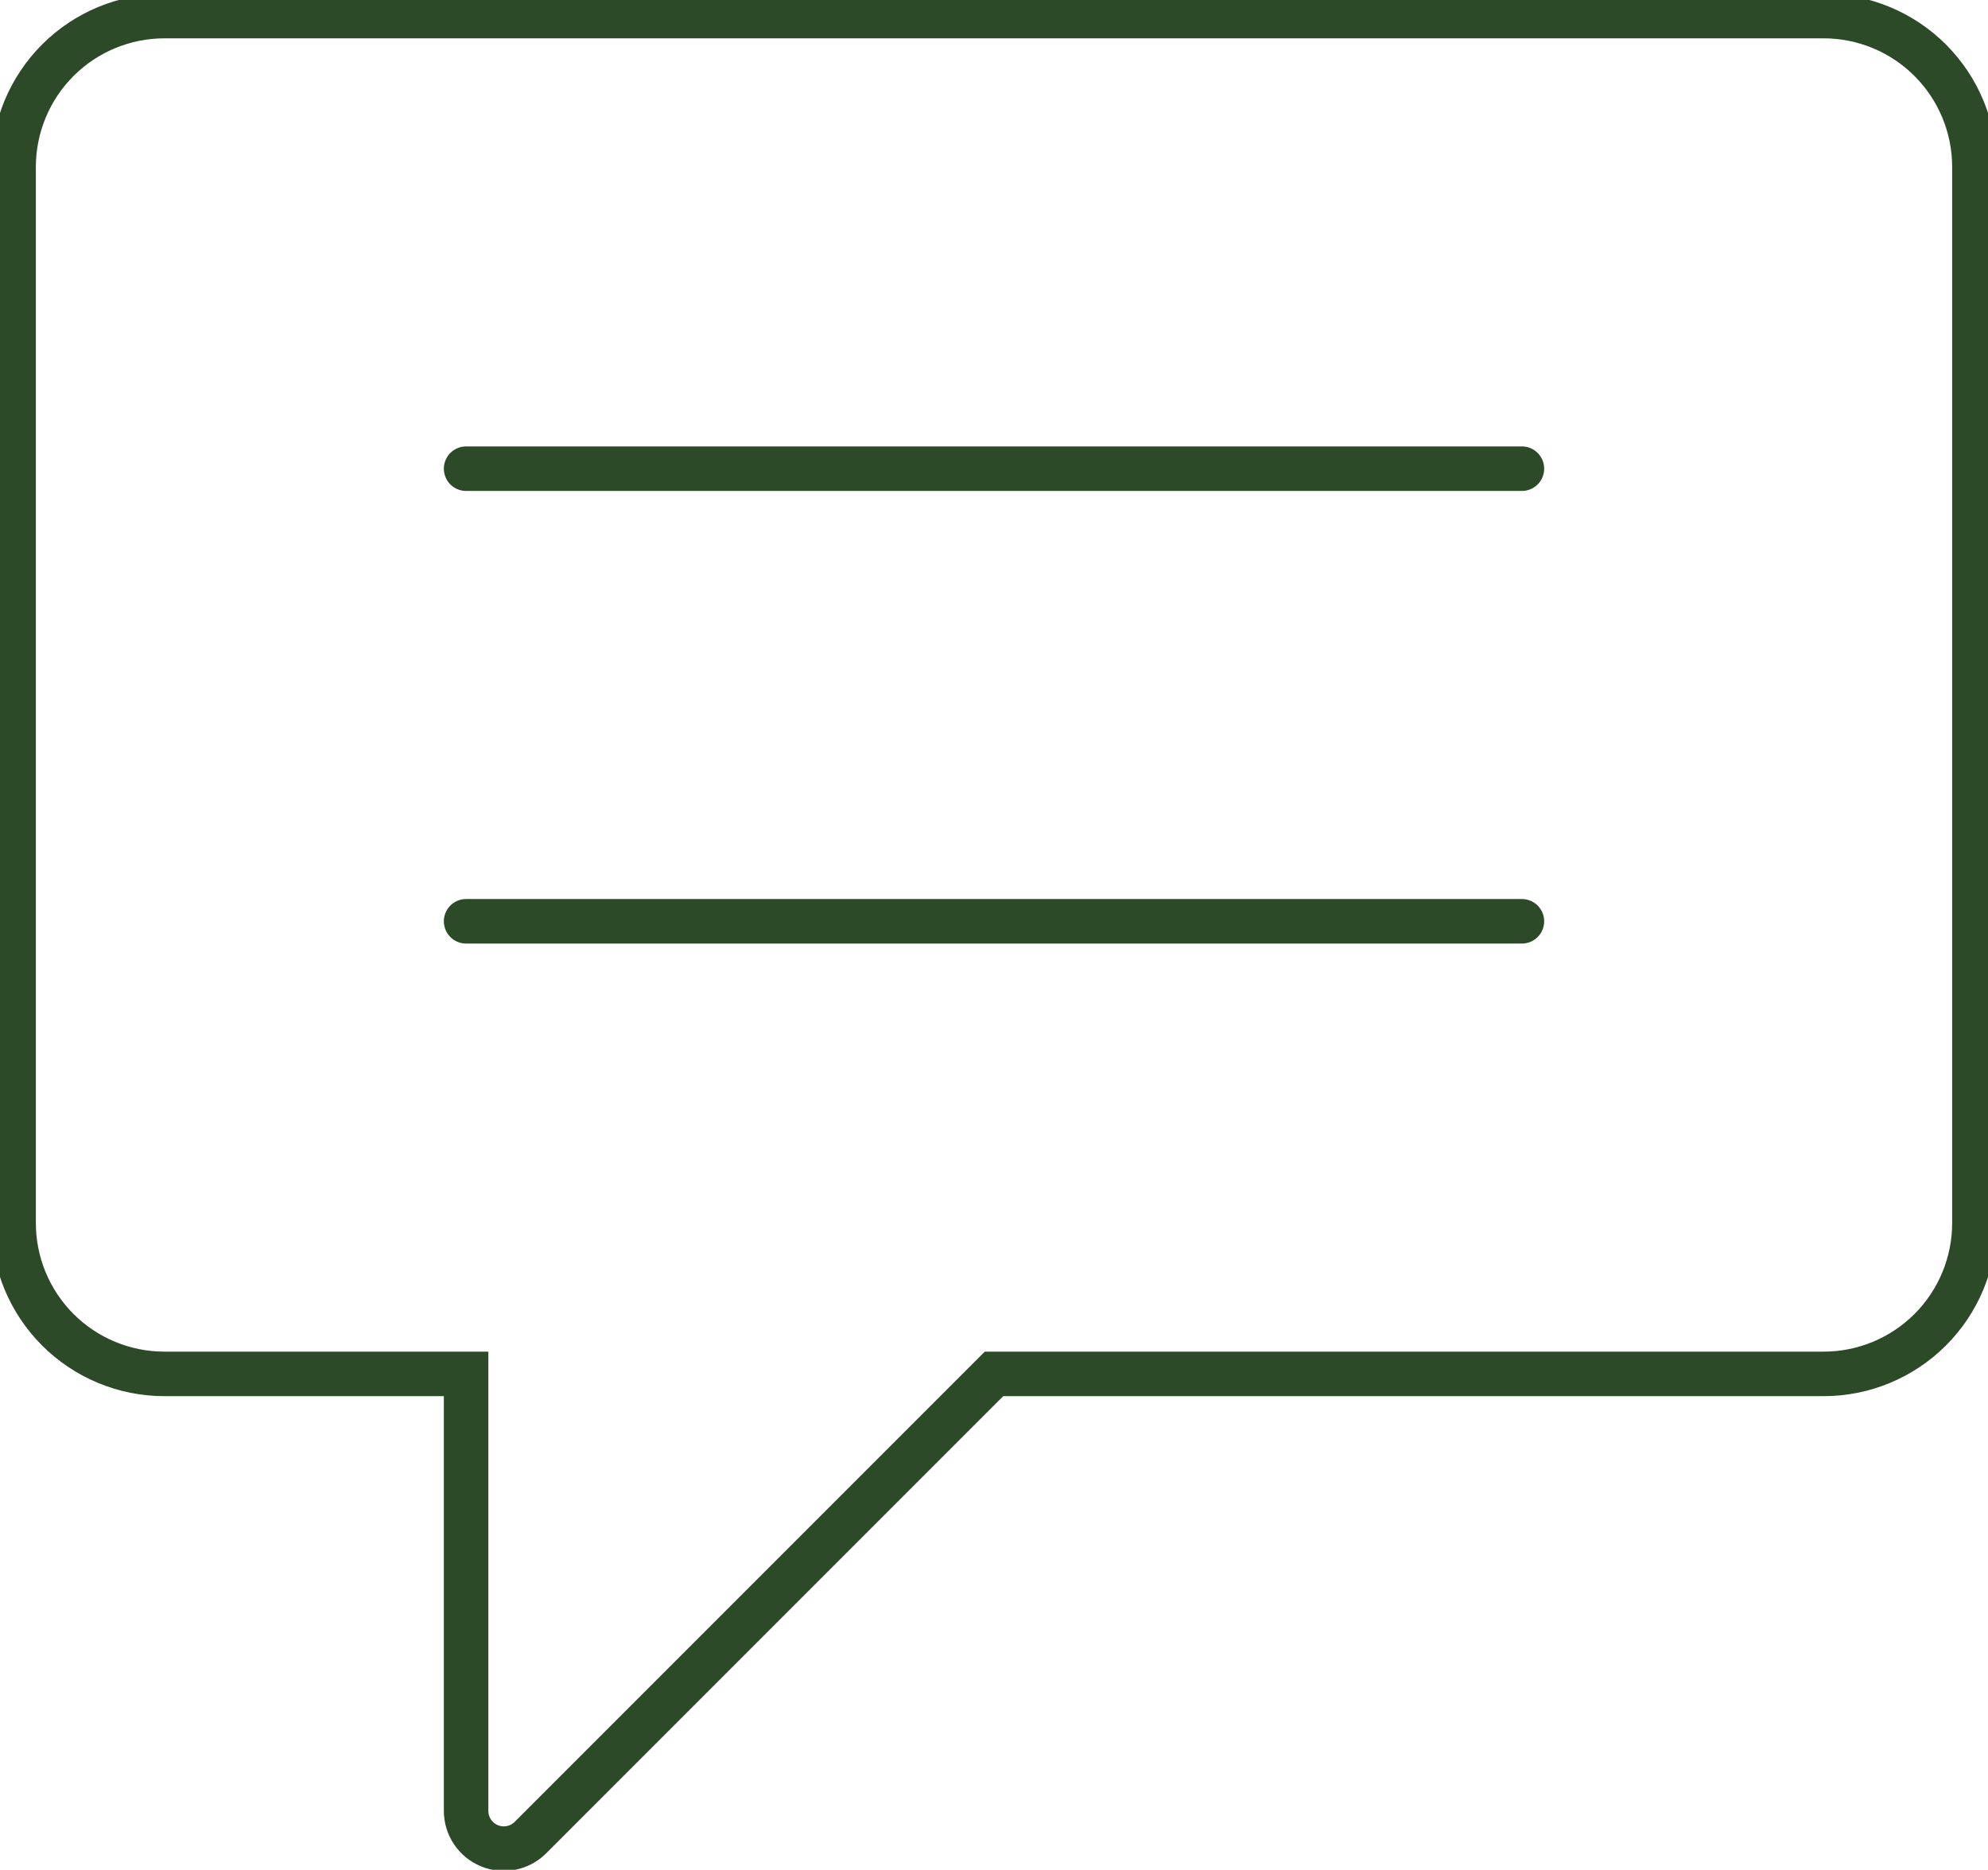 <svg width="134" height="126" viewBox="0 0 134 126" fill="none" xmlns="http://www.w3.org/2000/svg">
<g clip-path="url(#clip0_65_1559)">
<path d="M31.417 122.026V92.583H11.084C8.387 92.583 5.801 91.512 3.895 89.606C1.988 87.699 0.917 85.113 0.917 82.417V11.25C0.917 8.554 1.988 5.968 3.895 4.061C5.801 2.154 8.387 1.083 11.084 1.083H122.917C125.613 1.083 128.199 2.154 130.106 4.061C132.013 5.968 133.084 8.554 133.084 11.25V82.417C133.084 85.113 132.013 87.699 130.106 89.606C128.199 91.512 125.613 92.583 122.917 92.583H67L35.758 123.825C35.403 124.182 34.949 124.425 34.456 124.523C33.962 124.622 33.45 124.571 32.985 124.378C32.52 124.186 32.123 123.859 31.844 123.44C31.565 123.022 31.416 122.529 31.417 122.026Z" stroke="#2C4A28" stroke-width="3"/>
<path d="M31.417 62.083H102.584M31.417 31.583H102.584" stroke="#2C4A28" stroke-width="3" stroke-linecap="round"/>
</g>
<defs>
<clipPath id="clip0_65_1559">
<rect width="134" height="126" fill="white"/>
</clipPath>
</defs>
</svg>
